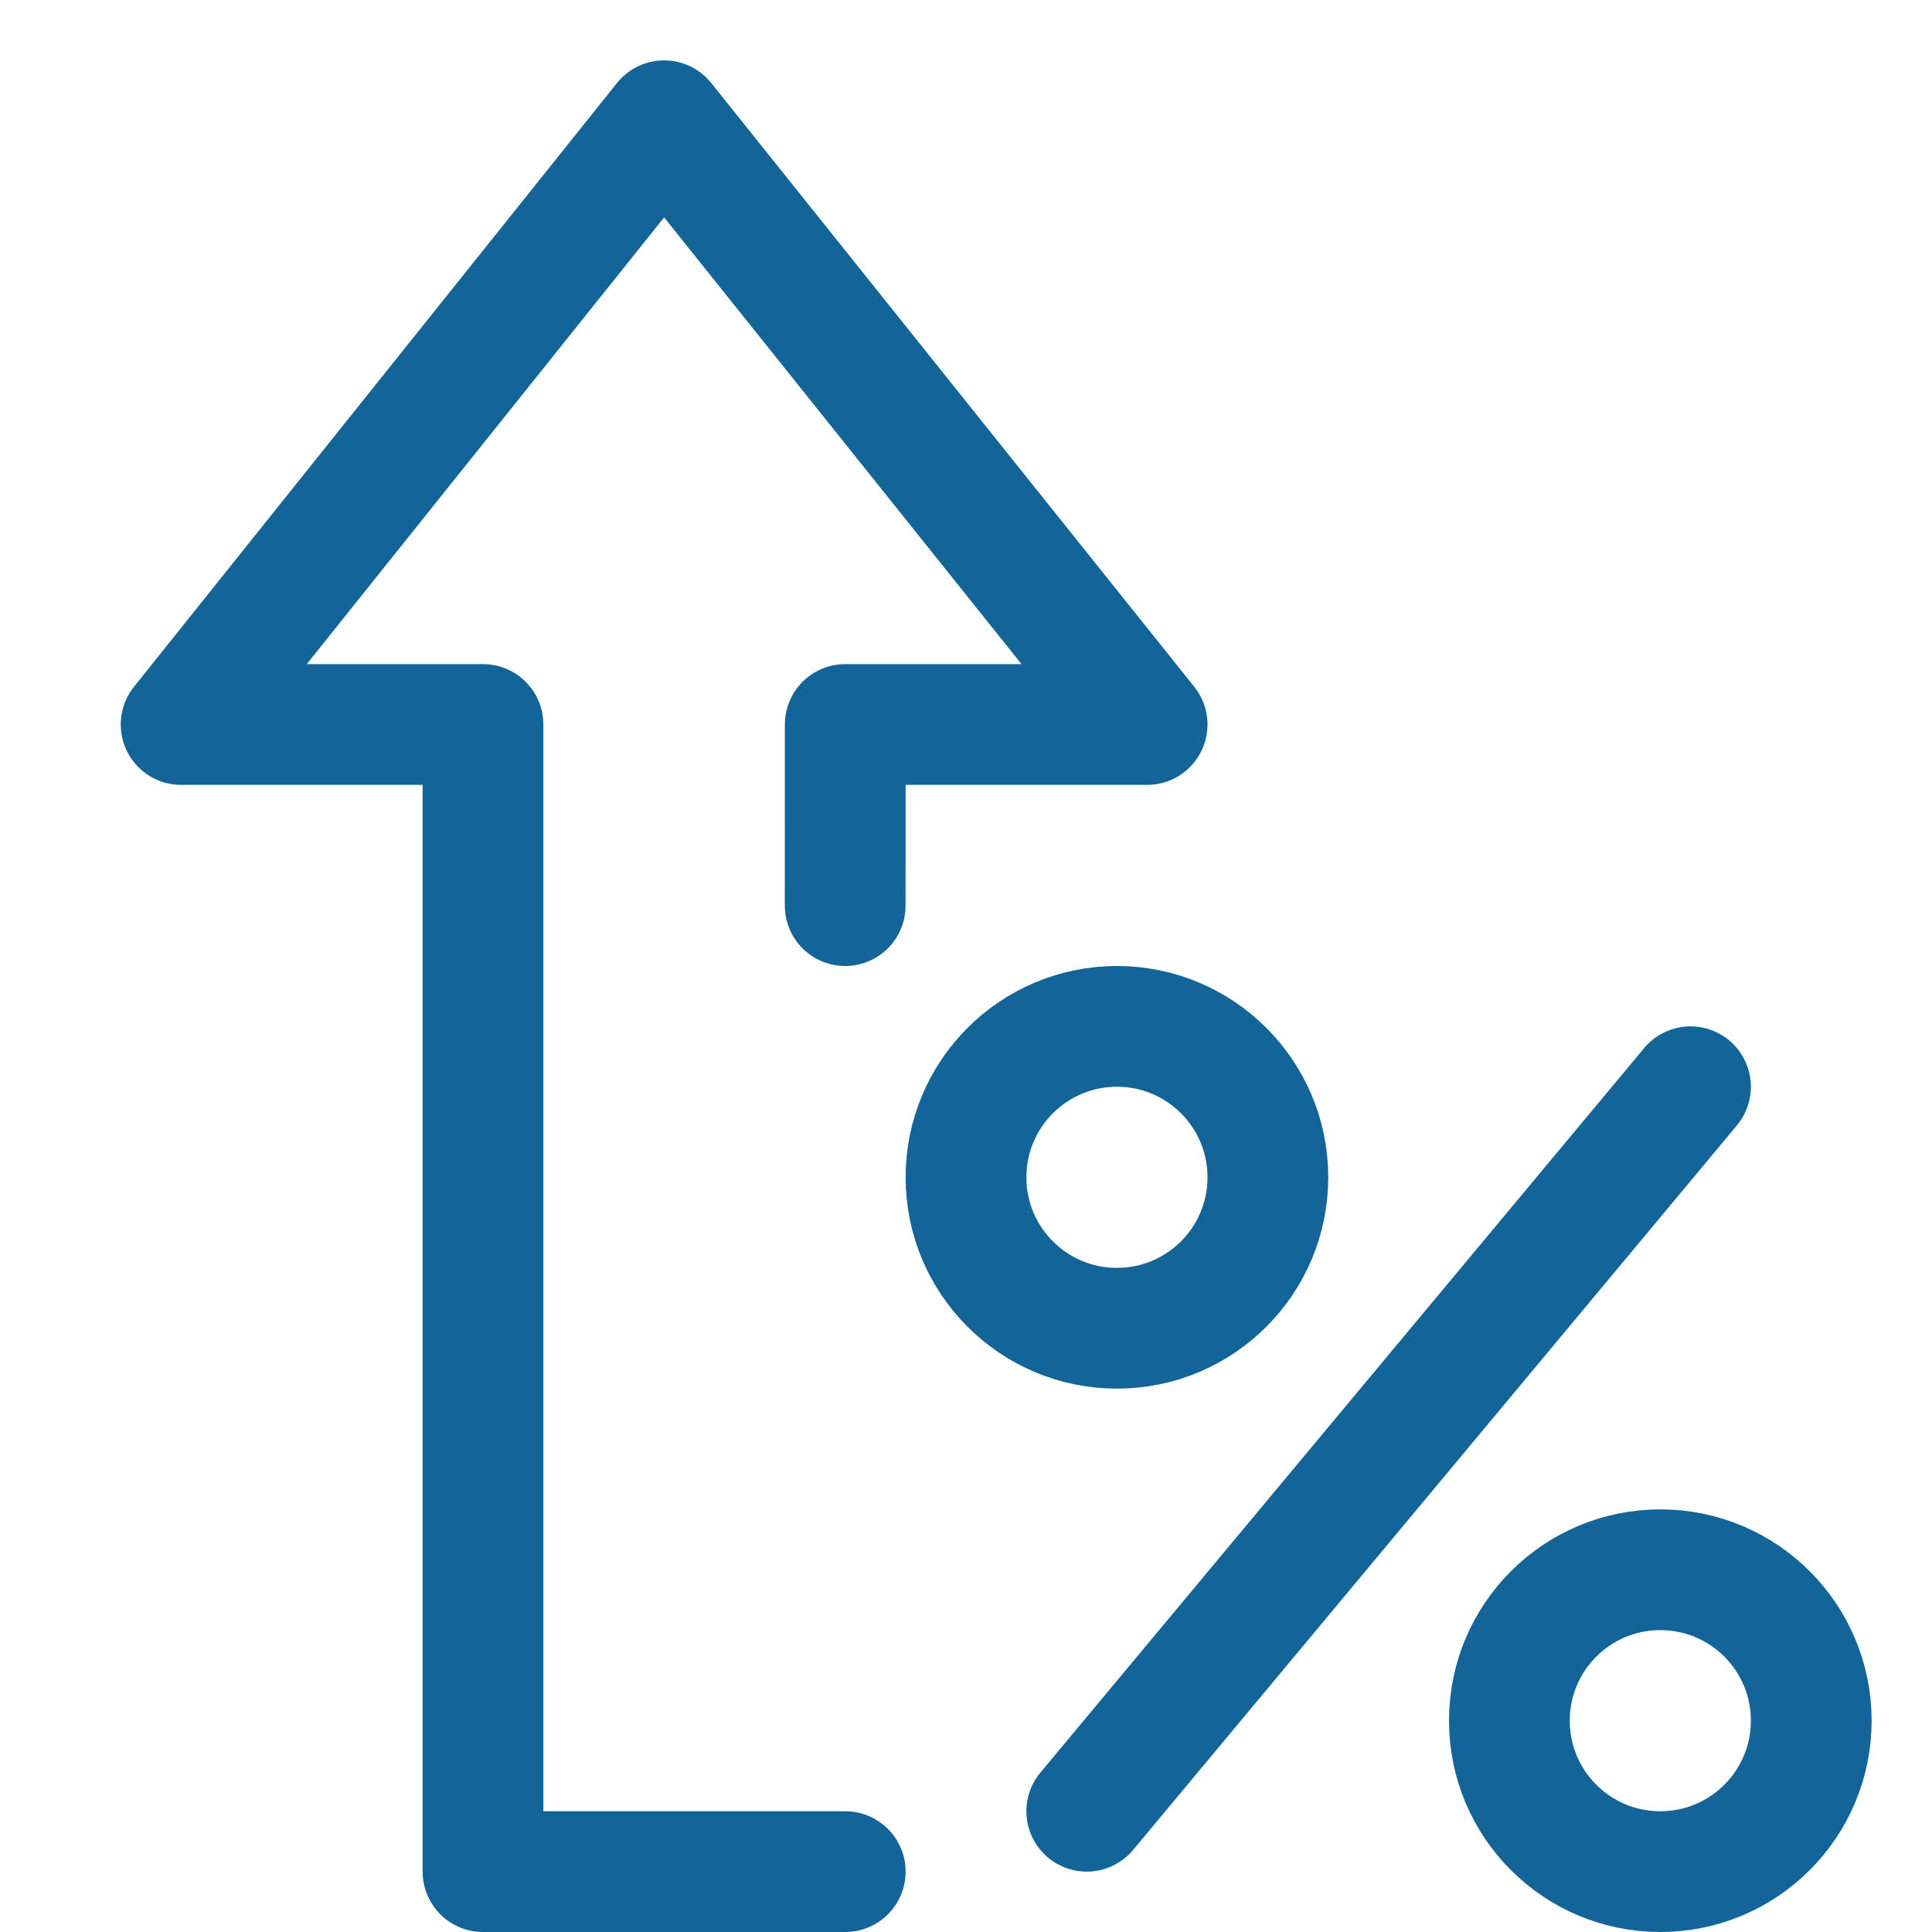 <svg xmlns="http://www.w3.org/2000/svg" height="32" width="32" viewBox="0 0 32 32"><title>rate up</title><g stroke-linecap="round" stroke-width="2" fill="none" stroke="#136499" stroke-linejoin="round" class="nc-icon-wrapper"><polyline points="14 31 8 31 8 12 3 12 11 2 19 12 14 12 13.999 15"></polyline><circle cx="18.5" cy="19.5" r="2.5" stroke="#136499"></circle><circle cx="27.5" cy="28.5" r="2.5" stroke="#136499"></circle><line x1="18" y1="30" x2="28" y2="18" stroke="#136499"></line></g></svg>